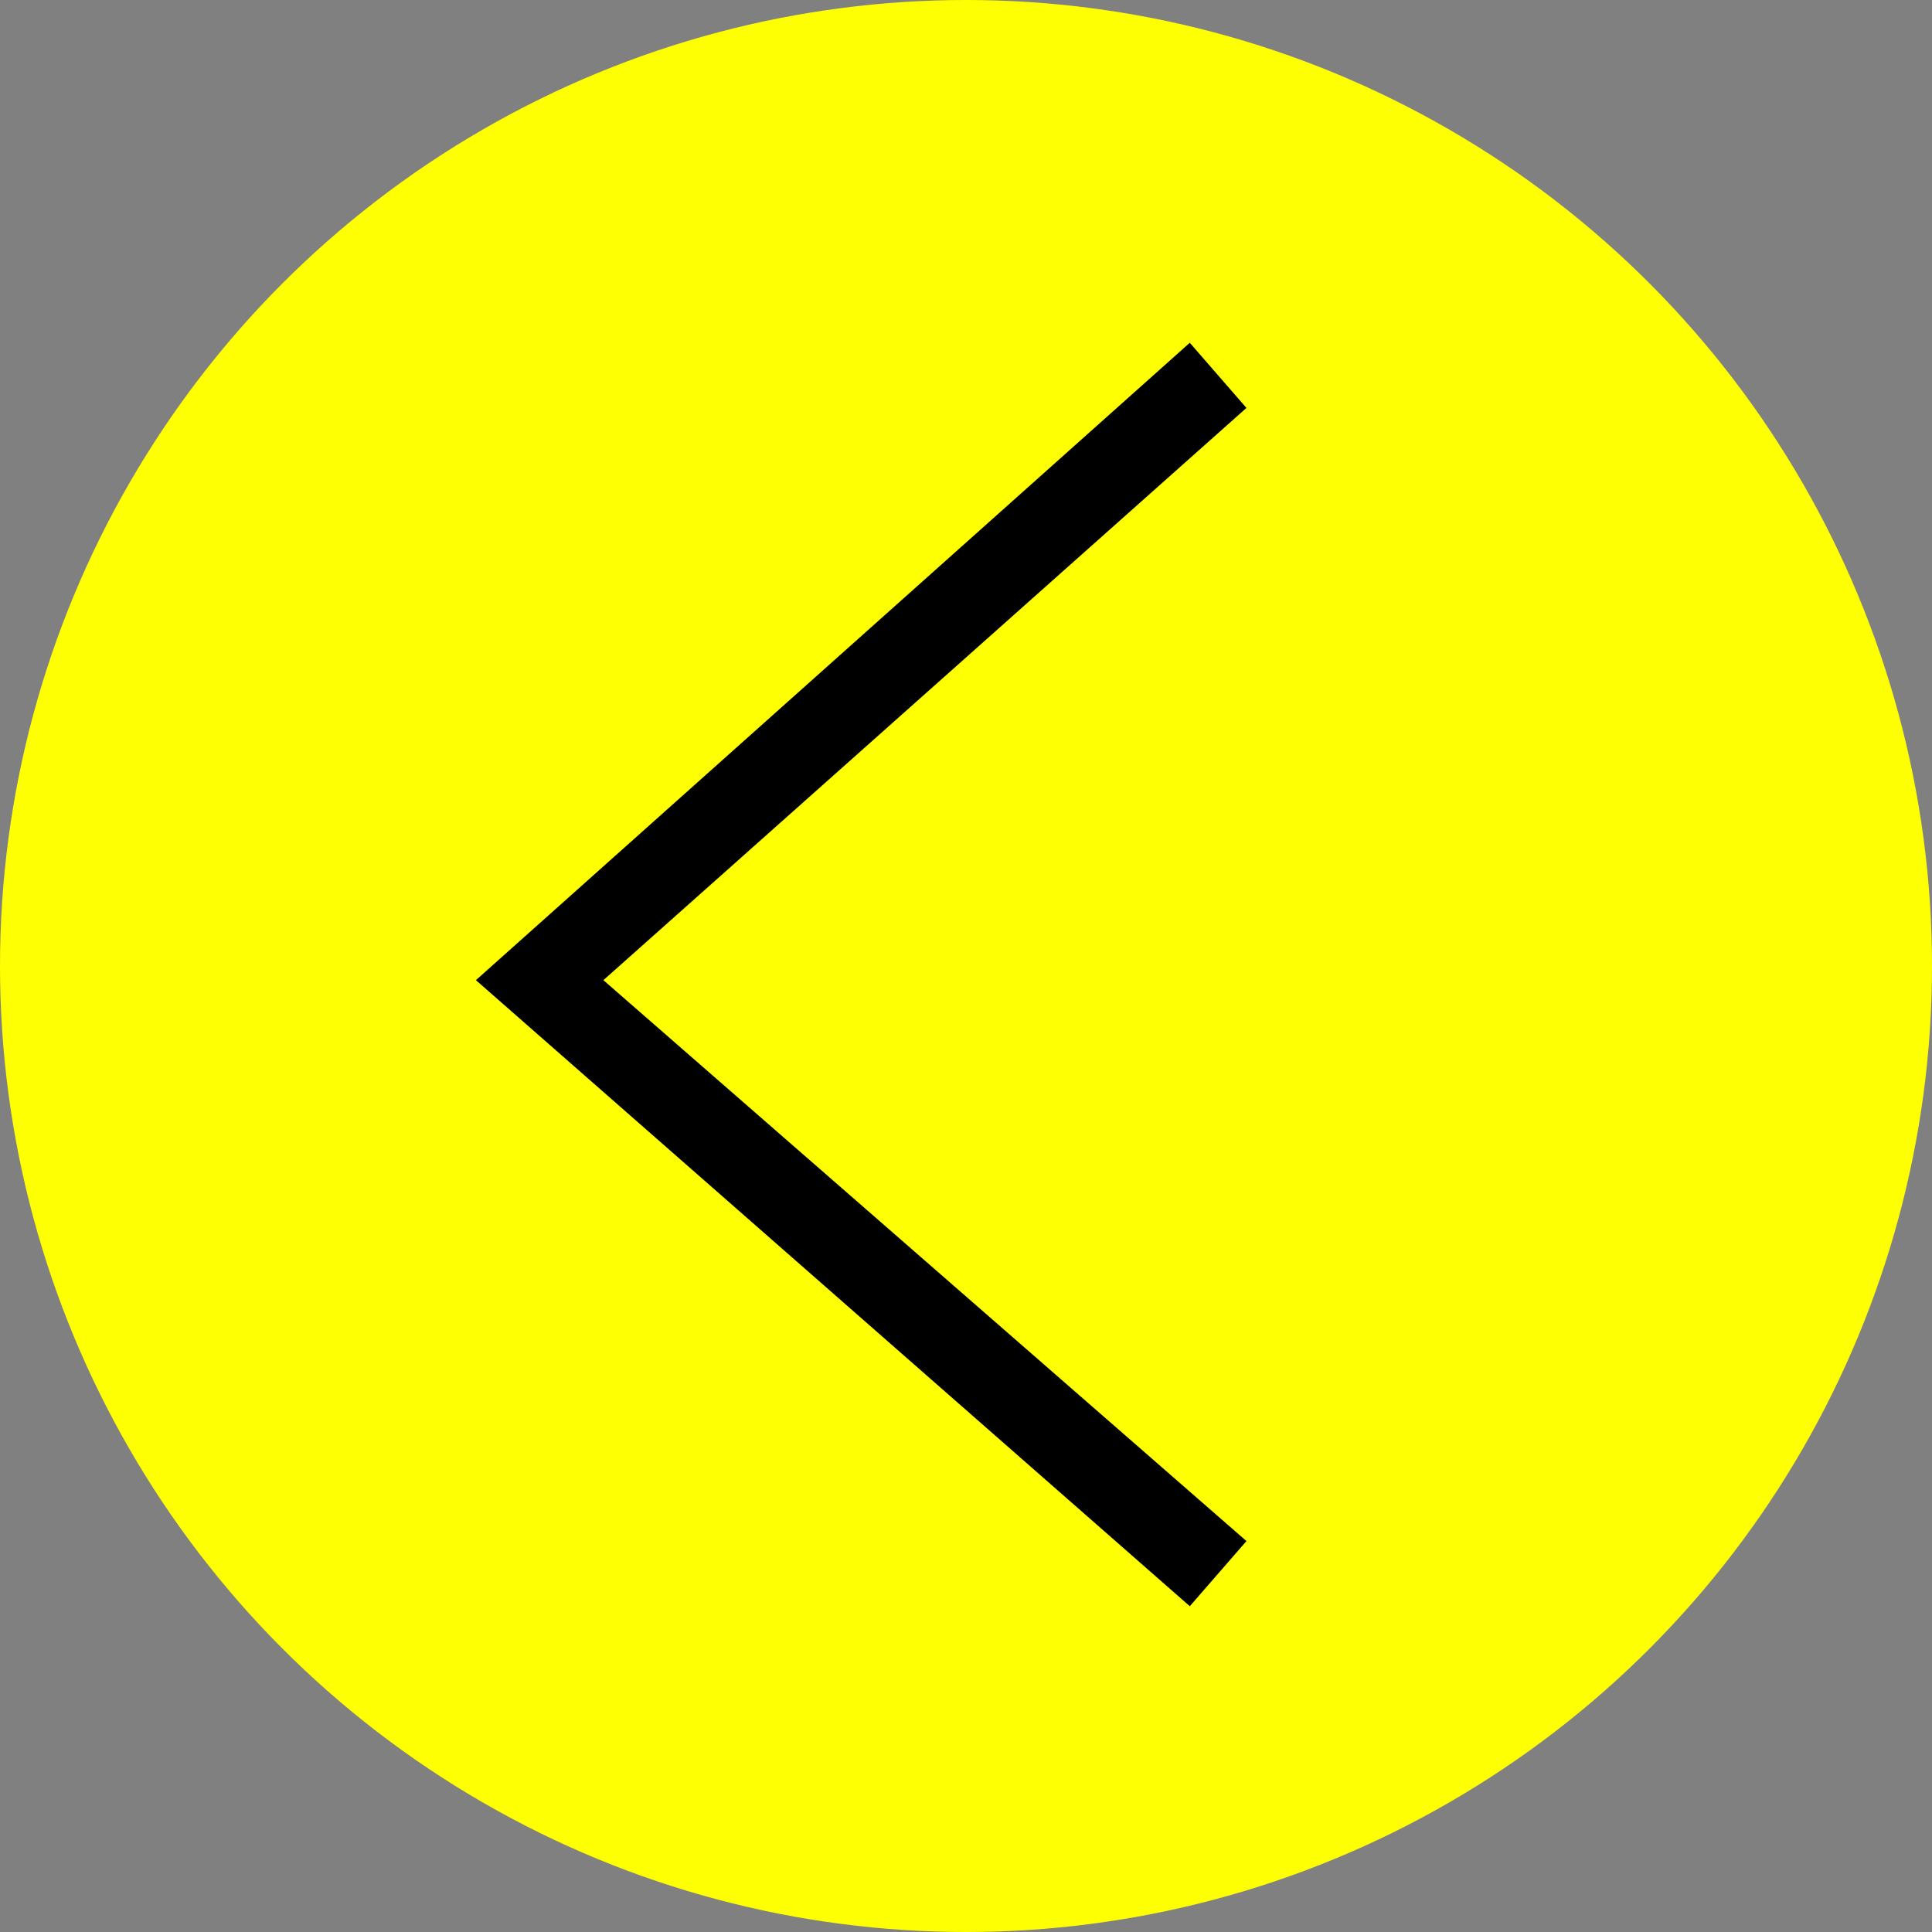 <?xml version="1.0" encoding="UTF-8"?>
<svg id="Capa_2" xmlns="http://www.w3.org/2000/svg" version="1.1" viewBox="0 0 68.2 68.2">
  <rect x="0" y="0" width="68.2" height="68.2" fill="#808080" stroke="none"/>
  <!-- Generator: Adobe Illustrator 29.5.1, SVG Export Plug-In . SVG Version: 2.1.0 Build 141)  -->
  <defs>
    <style>
      .st0 {
        fill: #ffff03;
      }
    </style>
  </defs>
  <g id="ruta_principal">
    <circle class="st0" cx="34.1" cy="34.1" r="34.1"/>
    <polygon points="42 12.1 44 14.4 21.3 34.6 44 54.4 42 56.7 16.8 34.6 42 12.1"/>
  </g>
</svg>